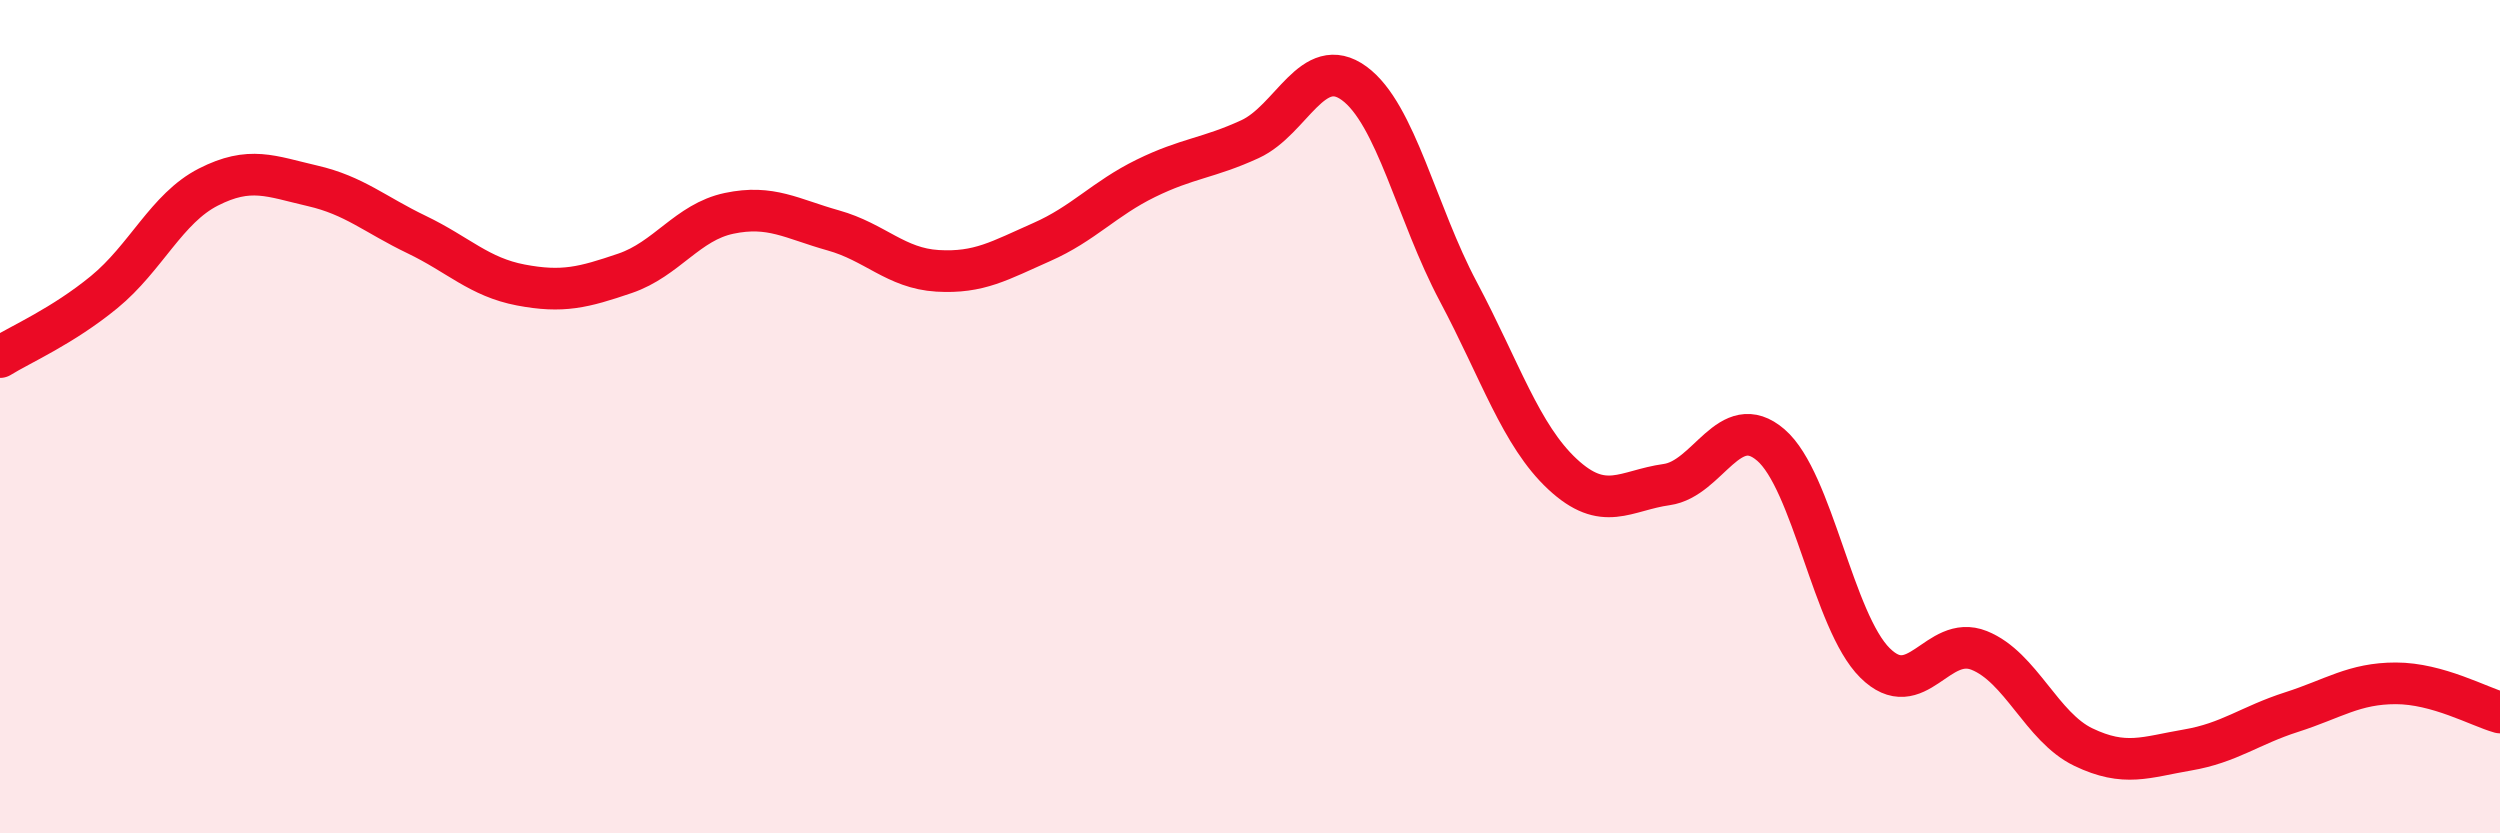 
    <svg width="60" height="20" viewBox="0 0 60 20" xmlns="http://www.w3.org/2000/svg">
      <path
        d="M 0,8.57 C 0.5,8.26 1.5,7.83 2.5,7.01 C 3.5,6.19 4,5 5,4.49 C 6,3.98 6.5,4.23 7.5,4.46 C 8.5,4.69 9,5.15 10,5.63 C 11,6.11 11.5,6.65 12.5,6.84 C 13.5,7.03 14,6.9 15,6.56 C 16,6.22 16.5,5.33 17.5,5.12 C 18.5,4.91 19,5.25 20,5.53 C 21,5.81 21.5,6.44 22.5,6.5 C 23.5,6.56 24,6.25 25,5.81 C 26,5.37 26.5,4.77 27.5,4.28 C 28.5,3.79 29,3.8 30,3.34 C 31,2.88 31.5,1.27 32.5,2 C 33.5,2.73 34,5.12 35,7 C 36,8.88 36.5,10.45 37.5,11.38 C 38.5,12.31 39,11.77 40,11.63 C 41,11.49 41.5,9.82 42.5,10.68 C 43.5,11.54 44,14.92 45,15.91 C 46,16.9 46.5,15.21 47.5,15.61 C 48.5,16.01 49,17.45 50,17.93 C 51,18.41 51.5,18.17 52.5,18 C 53.5,17.83 54,17.41 55,17.09 C 56,16.77 56.5,16.4 57.5,16.4 C 58.5,16.4 59.5,16.96 60,17.1L60 20L0 20Z"
        fill="#EB0A25"
        opacity="0.1"
        stroke-linecap="round"
        stroke-linejoin="round"
      />
      <path
        d="M 0,8.57 C 0.5,8.26 1.5,7.83 2.5,7.01 C 3.5,6.19 4,5 5,4.49 C 6,3.98 6.5,4.23 7.5,4.46 C 8.5,4.69 9,5.15 10,5.63 C 11,6.11 11.5,6.65 12.5,6.84 C 13.5,7.03 14,6.9 15,6.56 C 16,6.22 16.5,5.33 17.5,5.12 C 18.5,4.91 19,5.25 20,5.53 C 21,5.81 21.5,6.44 22.5,6.5 C 23.5,6.56 24,6.25 25,5.81 C 26,5.37 26.5,4.77 27.5,4.28 C 28.5,3.79 29,3.8 30,3.34 C 31,2.88 31.5,1.27 32.5,2 C 33.5,2.73 34,5.12 35,7 C 36,8.88 36.5,10.45 37.5,11.38 C 38.5,12.31 39,11.77 40,11.63 C 41,11.49 41.5,9.82 42.5,10.68 C 43.5,11.54 44,14.92 45,15.91 C 46,16.9 46.5,15.21 47.5,15.61 C 48.5,16.01 49,17.45 50,17.93 C 51,18.41 51.5,18.17 52.5,18 C 53.5,17.83 54,17.41 55,17.09 C 56,16.77 56.5,16.4 57.5,16.4 C 58.5,16.4 59.5,16.96 60,17.1"
        stroke="#EB0A25"
        stroke-width="1"
        fill="none"
        stroke-linecap="round"
        stroke-linejoin="round"
      />
    </svg>
  